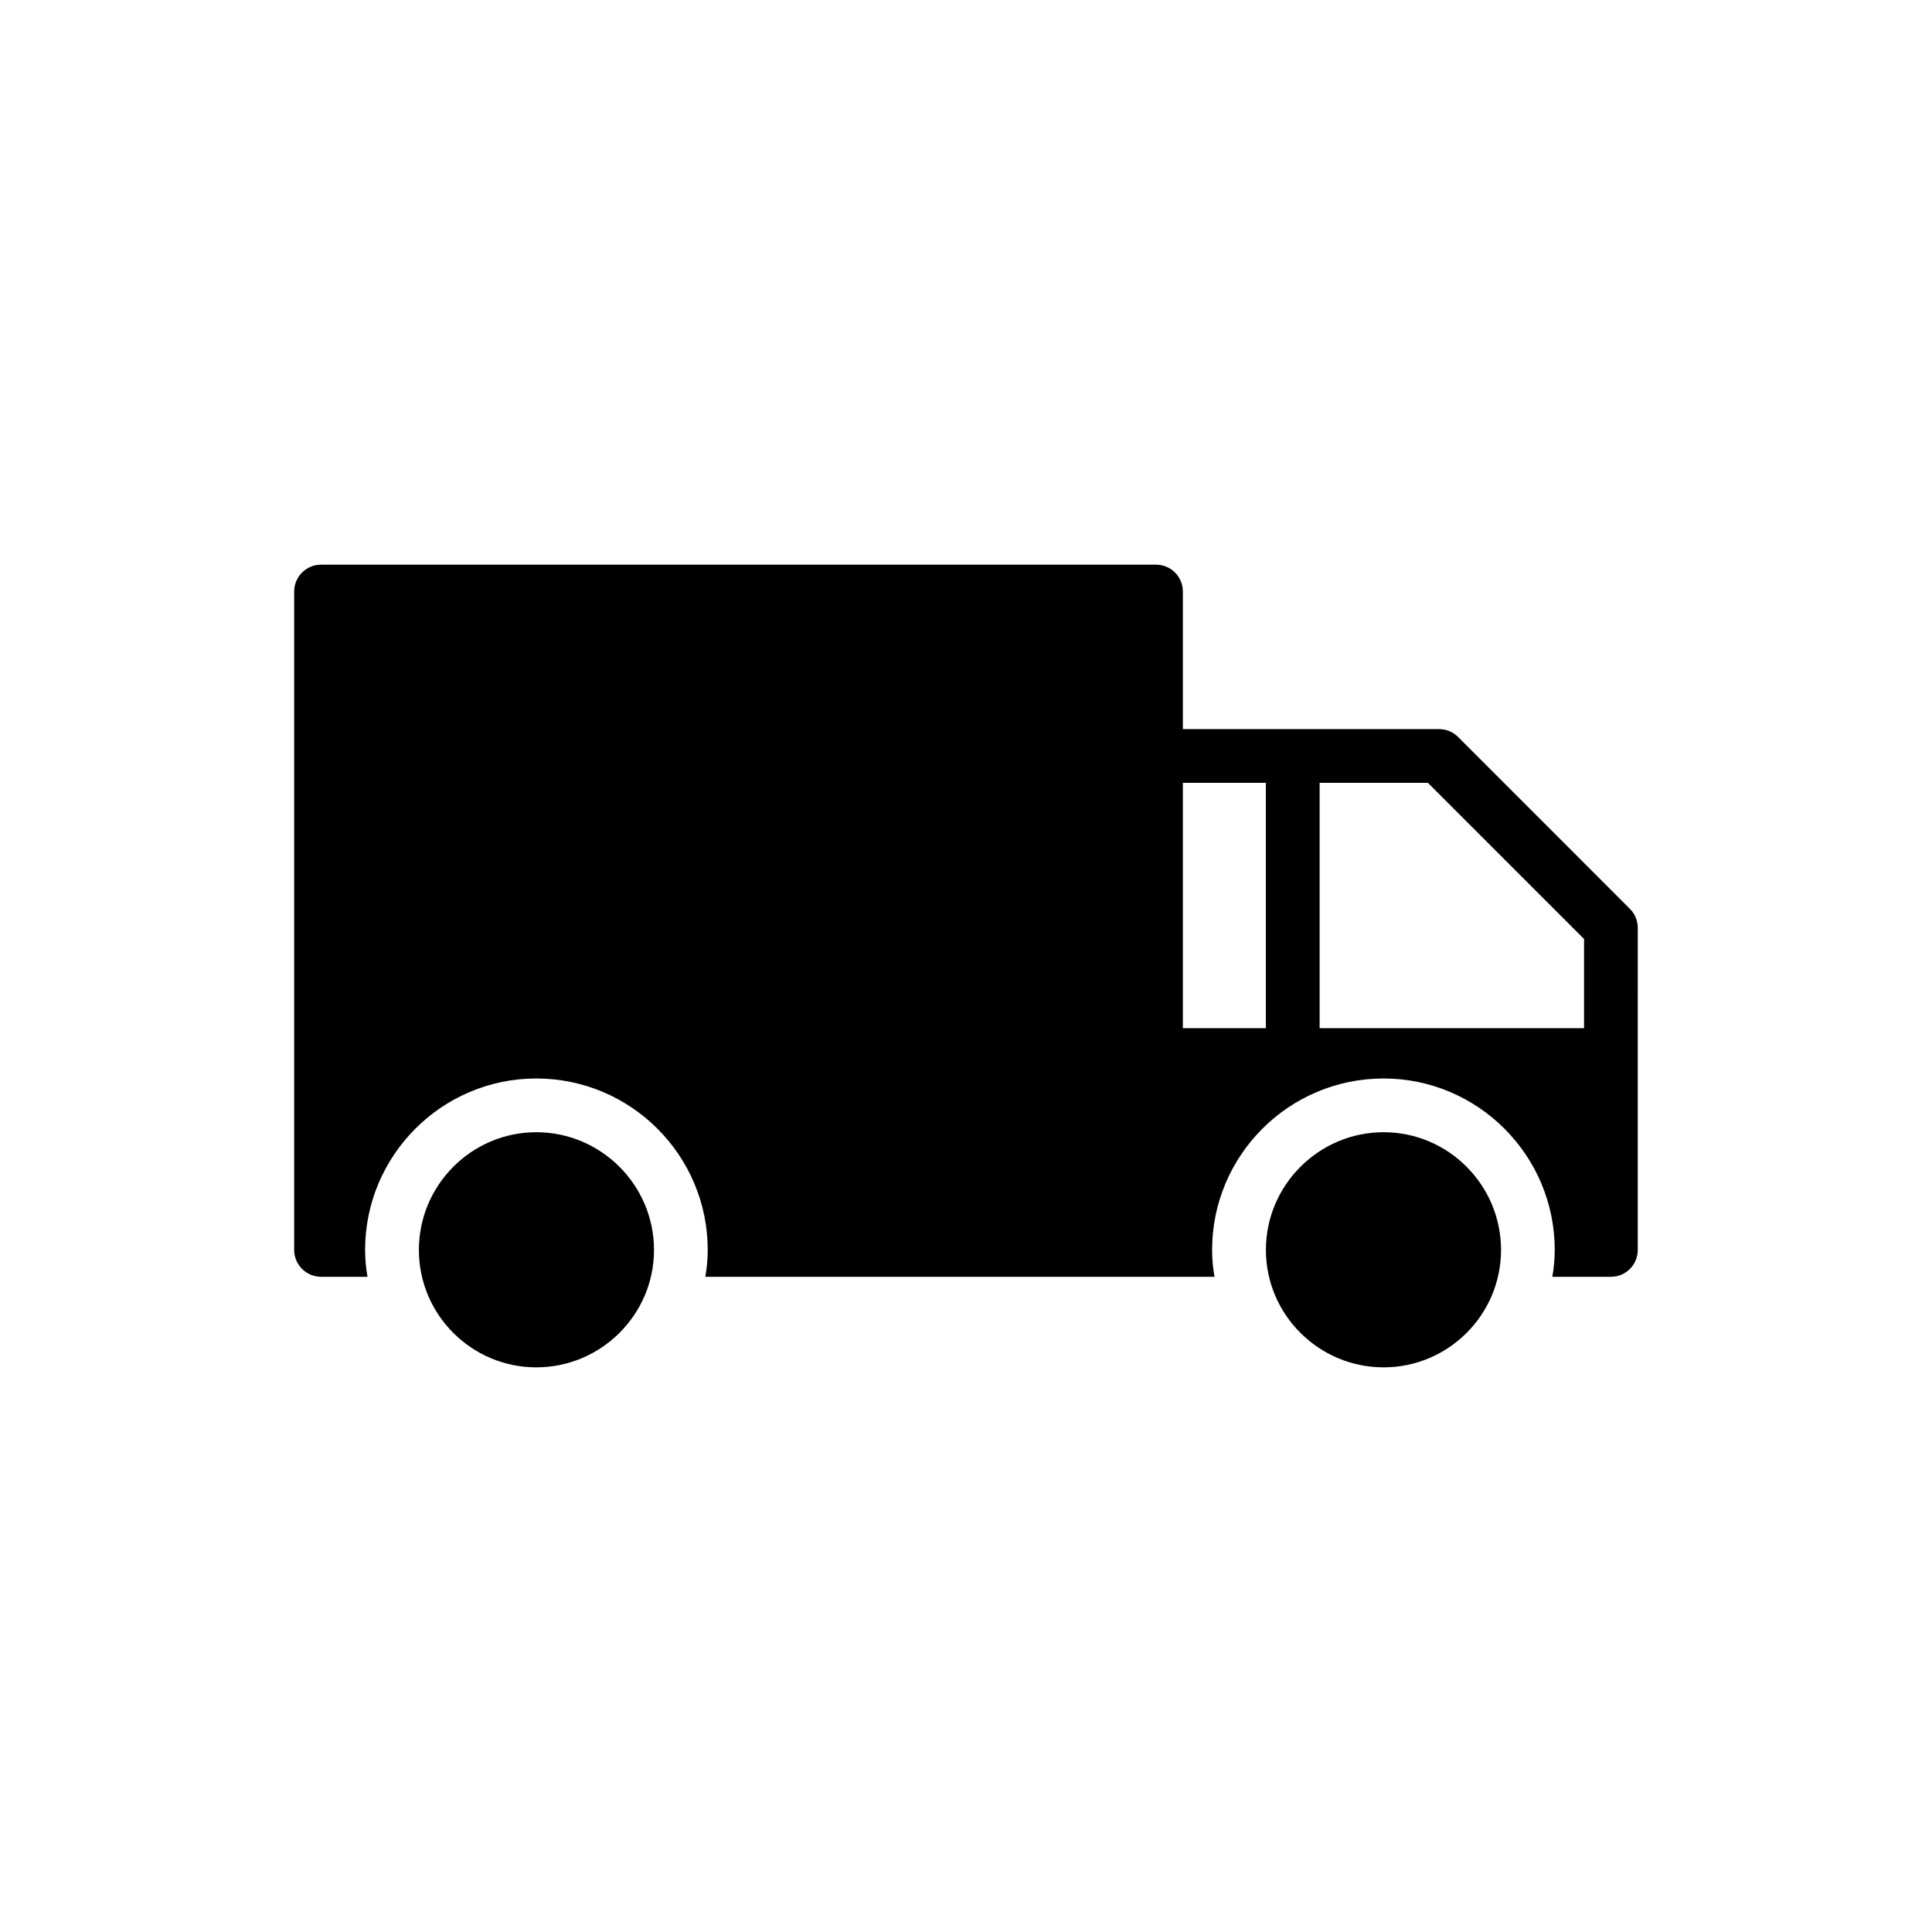 <?xml version="1.0" encoding="UTF-8"?>
<!-- Uploaded to: ICON Repo, www.svgrepo.com, Generator: ICON Repo Mixer Tools -->
<svg fill="#000000" width="800px" height="800px" version="1.1" viewBox="144 144 512 512" xmlns="http://www.w3.org/2000/svg">
 <g>
  <path d="m530.39 339.29c-1.352-1.352-3.133-2.066-5.055-2.066h-67.867v-36.461c0-3.918-3.133-7.121-7.121-7.121h-221.27c-3.918 0-7.121 3.203-7.121 7.121v174.48c0 3.918 3.203 7.121 7.121 7.121h12.32c-0.426-2.352-0.641-4.699-0.641-7.121 0-25.066 20.367-45.434 45.363-45.434 25.066 0 45.434 20.367 45.434 45.434 0 2.422-0.215 4.769-0.641 7.121h134.95c-0.426-2.352-0.641-4.699-0.641-7.121 0-25.066 20.367-45.434 45.434-45.434 24.996 0 45.363 20.367 45.363 45.434 0 2.422-0.215 4.769-0.641 7.121h15.523c3.988 0 7.121-3.207 7.121-7.121l0.004-85.316c0-1.922-0.711-3.703-2.066-5.055zm-50.918 77.195h-22.004v-65.02h22.004zm84.316 0h-70.074v-65.02h28.699l41.375 41.375z"/>
  <path d="m541.79 475.24c0-17.164-13.957-31.191-31.121-31.191-17.164 0-31.191 14.027-31.191 31.191 0 17.164 14.027 31.121 31.191 31.121 17.16 0 31.121-13.961 31.121-31.121z"/>
  <path d="m317.32 475.24c0-17.164-14.027-31.191-31.191-31.191s-31.121 14.027-31.121 31.191c0 17.164 13.957 31.121 31.121 31.121s31.191-13.961 31.191-31.121z"/>
 </g>
</svg>